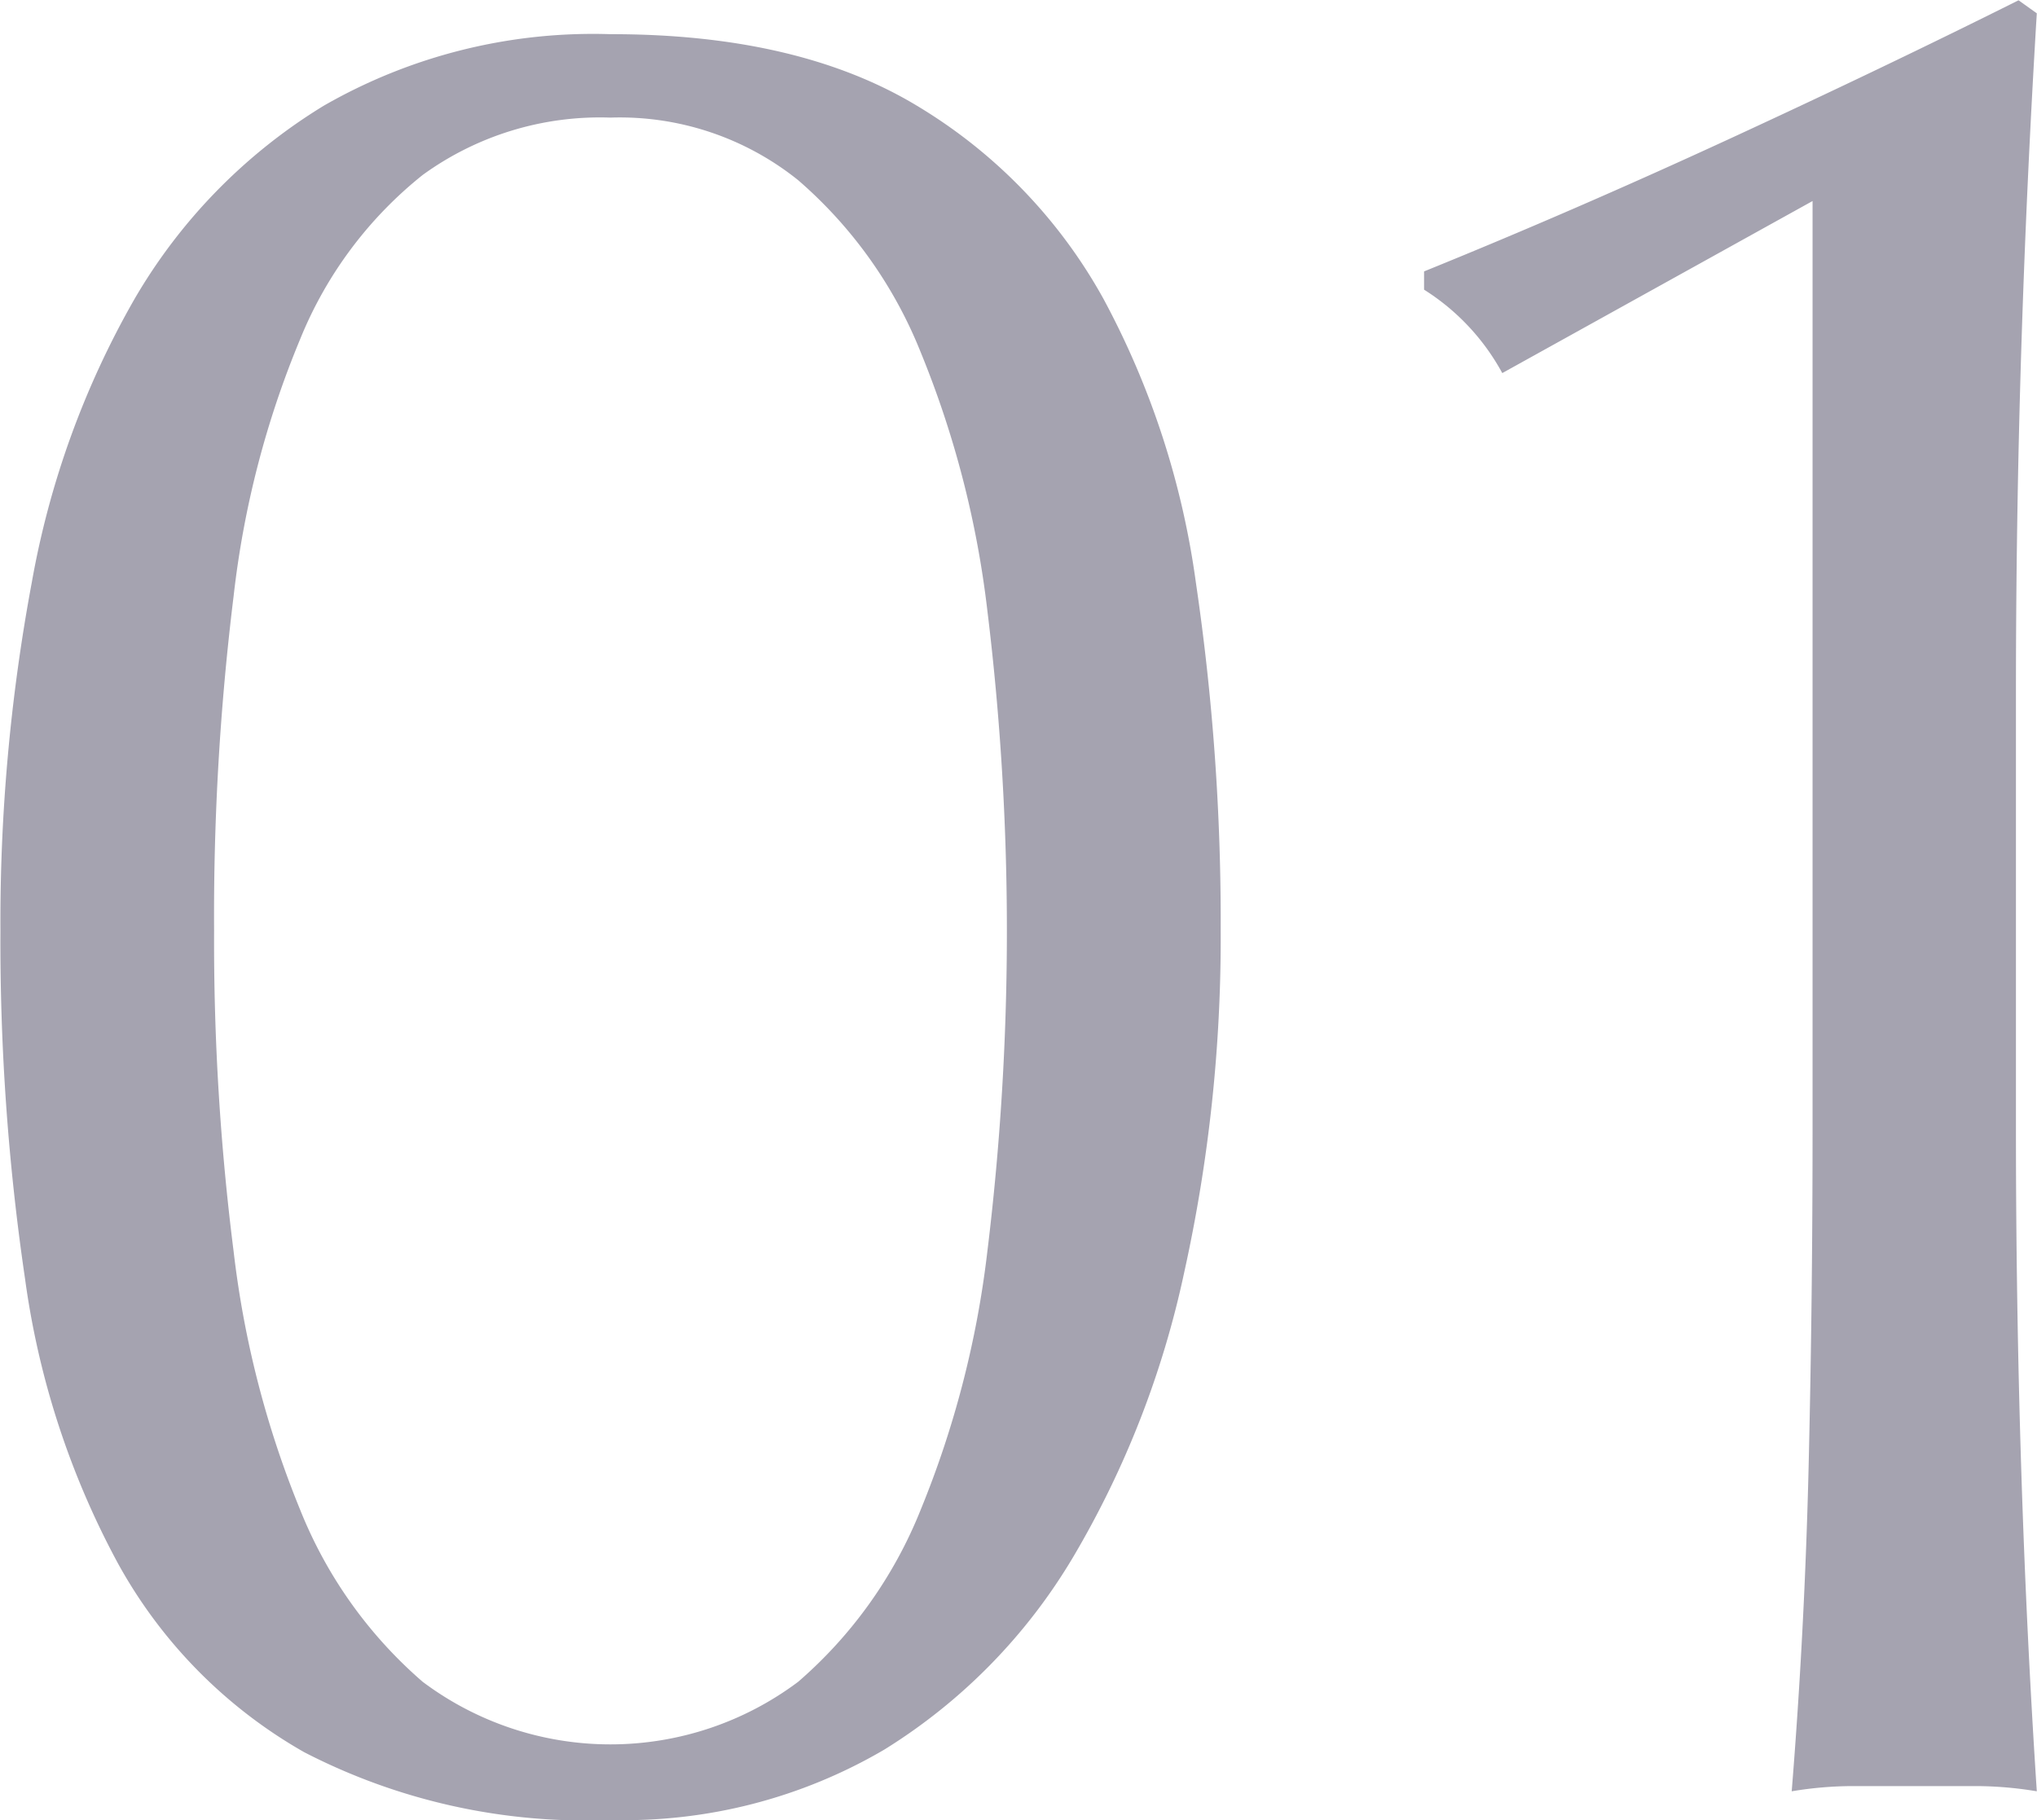 <svg xmlns="http://www.w3.org/2000/svg" width="70.312" height="62.84" viewBox="0 0 70.312 62.84">
  <defs>
    <style>
      .cls-1 {
        fill: #a5a3b0;
        fill-rule: evenodd;
      }
    </style>
  </defs>
  <path id="commit_no01.svg" class="cls-1" d="M701.053,1851.37a28.8,28.8,0,0,0,3.2,9.81,16.823,16.823,0,0,0,6.435,6.53,21.154,21.154,0,0,0,10.575,2.34,17.722,17.722,0,0,0,9.45-2.43,19.542,19.542,0,0,0,6.525-6.66,32.683,32.683,0,0,0,3.825-9.81,53.4,53.4,0,0,0,1.26-11.79,80.085,80.085,0,0,0-.855-12.02,28.845,28.845,0,0,0-3.195-9.81,17.815,17.815,0,0,0-6.435-6.66q-4.1-2.475-10.575-2.47a18.644,18.644,0,0,0-9.9,2.47,19.011,19.011,0,0,0-6.525,6.66,30.356,30.356,0,0,0-3.555,9.81,63.745,63.745,0,0,0-1.08,12.02A79.818,79.818,0,0,0,701.053,1851.37Zm7.2-23.58a32.561,32.561,0,0,1,2.295-8.86,13.956,13.956,0,0,1,4.23-5.67,10.412,10.412,0,0,1,6.48-1.98,9.828,9.828,0,0,1,6.48,2.16,15.407,15.407,0,0,1,4.23,5.94,33.854,33.854,0,0,1,2.3,8.91,91.111,91.111,0,0,1,0,22.14,33.854,33.854,0,0,1-2.3,8.91,15.407,15.407,0,0,1-4.23,5.94,10.8,10.8,0,0,1-12.96,0,15.4,15.4,0,0,1-4.23-5.94,33.854,33.854,0,0,1-2.295-8.91,85.046,85.046,0,0,1-.675-11.07A90.057,90.057,0,0,1,708.253,1827.79Zm54.5-13.63v32.04q0,5.94-.135,11.61t-0.585,11.25a12.853,12.853,0,0,1,2.115-.18h4.23a12.862,12.862,0,0,1,2.115.18q-0.36-5.49-.54-11.21t-0.18-11.65v-15.03q0-5.94.18-11.75t0.54-11.74l-0.63-.45q-4.68,2.34-10.035,4.81t-10.485,4.55v0.63a7.8,7.8,0,0,1,2.7,2.88Z" transform="translate(-700.188 -1807.22)"/>
</svg>
